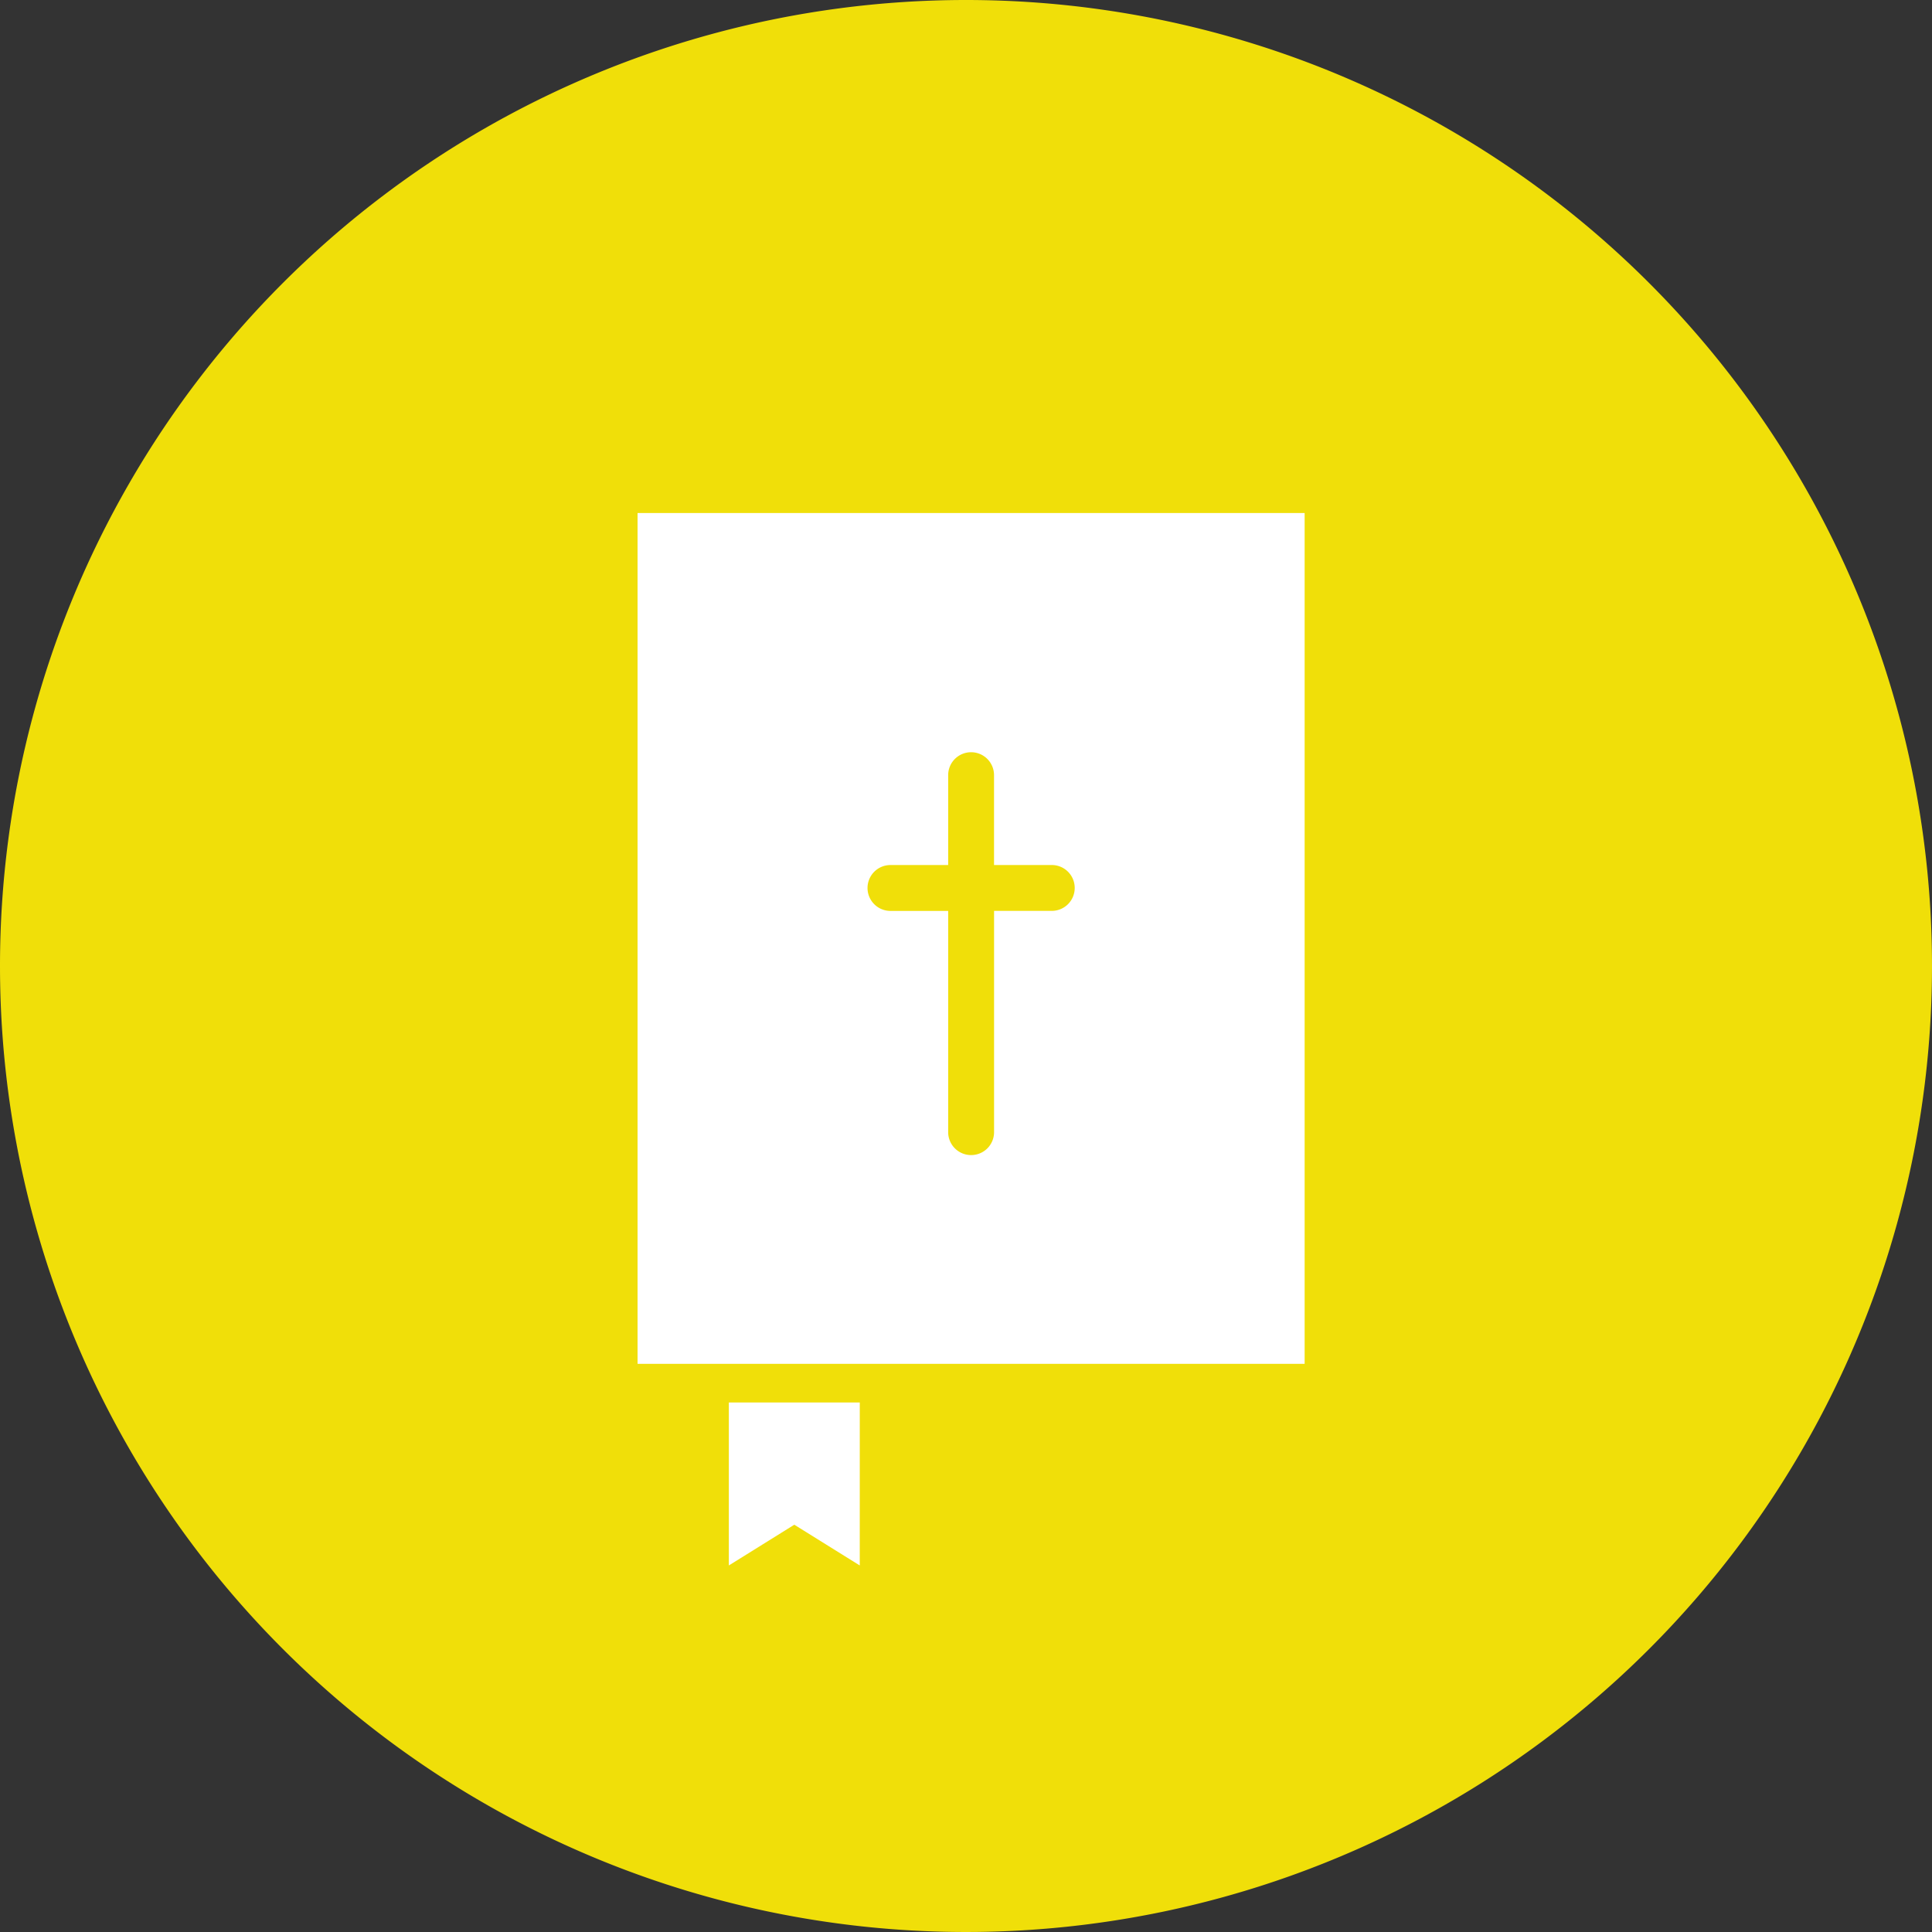 <svg xmlns="http://www.w3.org/2000/svg" width="100" height="100" viewBox="0 0 100 100">
  <rect x="0" y="0" width="100" height="100" fill="#333333" stroke="none"/>
  <g id="Books" transform="translate(-122.503 -16.554)">
    <path id="Trazado_16157" data-name="Trazado 16157" d="M50,0A50,50,0,1,1,0,50,50,50,0,0,1,50,0Z" transform="translate(122.503 16.554)" fill="#f0df09"/>
    <g id="Grupo_4085" data-name="Grupo 4085" transform="translate(-2171.034 -1177.391)">
      <path id="Trazado_16166" data-name="Trazado 16166" d="M2342.819,1317.543l-3.388-2.109-3.388,2.109v-8.436h6.777Z" transform="translate(-4.781 -42.57)" fill="#fff"/>
      <g id="Grupo_4084" data-name="Grupo 4084" transform="translate(2326.537 1220.499)">
        <rect id="Rectángulo_998" data-name="Rectángulo 998" width="34.528" height="44.038" fill="#fff"/>
        <g id="Grupo_4083" data-name="Grupo 4083" transform="translate(8.216 4.092)">
          <path id="Trazado_16169" data-name="Trazado 16169" d="M2357.034,1255.274v-4.652a1.187,1.187,0,0,0-1.187-1.187h0a1.187,1.187,0,0,0-1.187,1.187v4.652h-2.987a1.187,1.187,0,0,0-1.187,1.187h0a1.187,1.187,0,0,0,1.187,1.188h2.987V1269.1a1.188,1.188,0,0,0,1.188,1.187h0a1.187,1.187,0,0,0,1.188-1.187v-11.453h2.987a1.187,1.187,0,0,0,1.187-1.187h0a1.187,1.187,0,0,0-1.187-1.187Z" transform="translate(-2346.799 -1241.146)" fill="#f0df09"/>
        </g>
      </g>
    </g>
  </g>
</svg>
